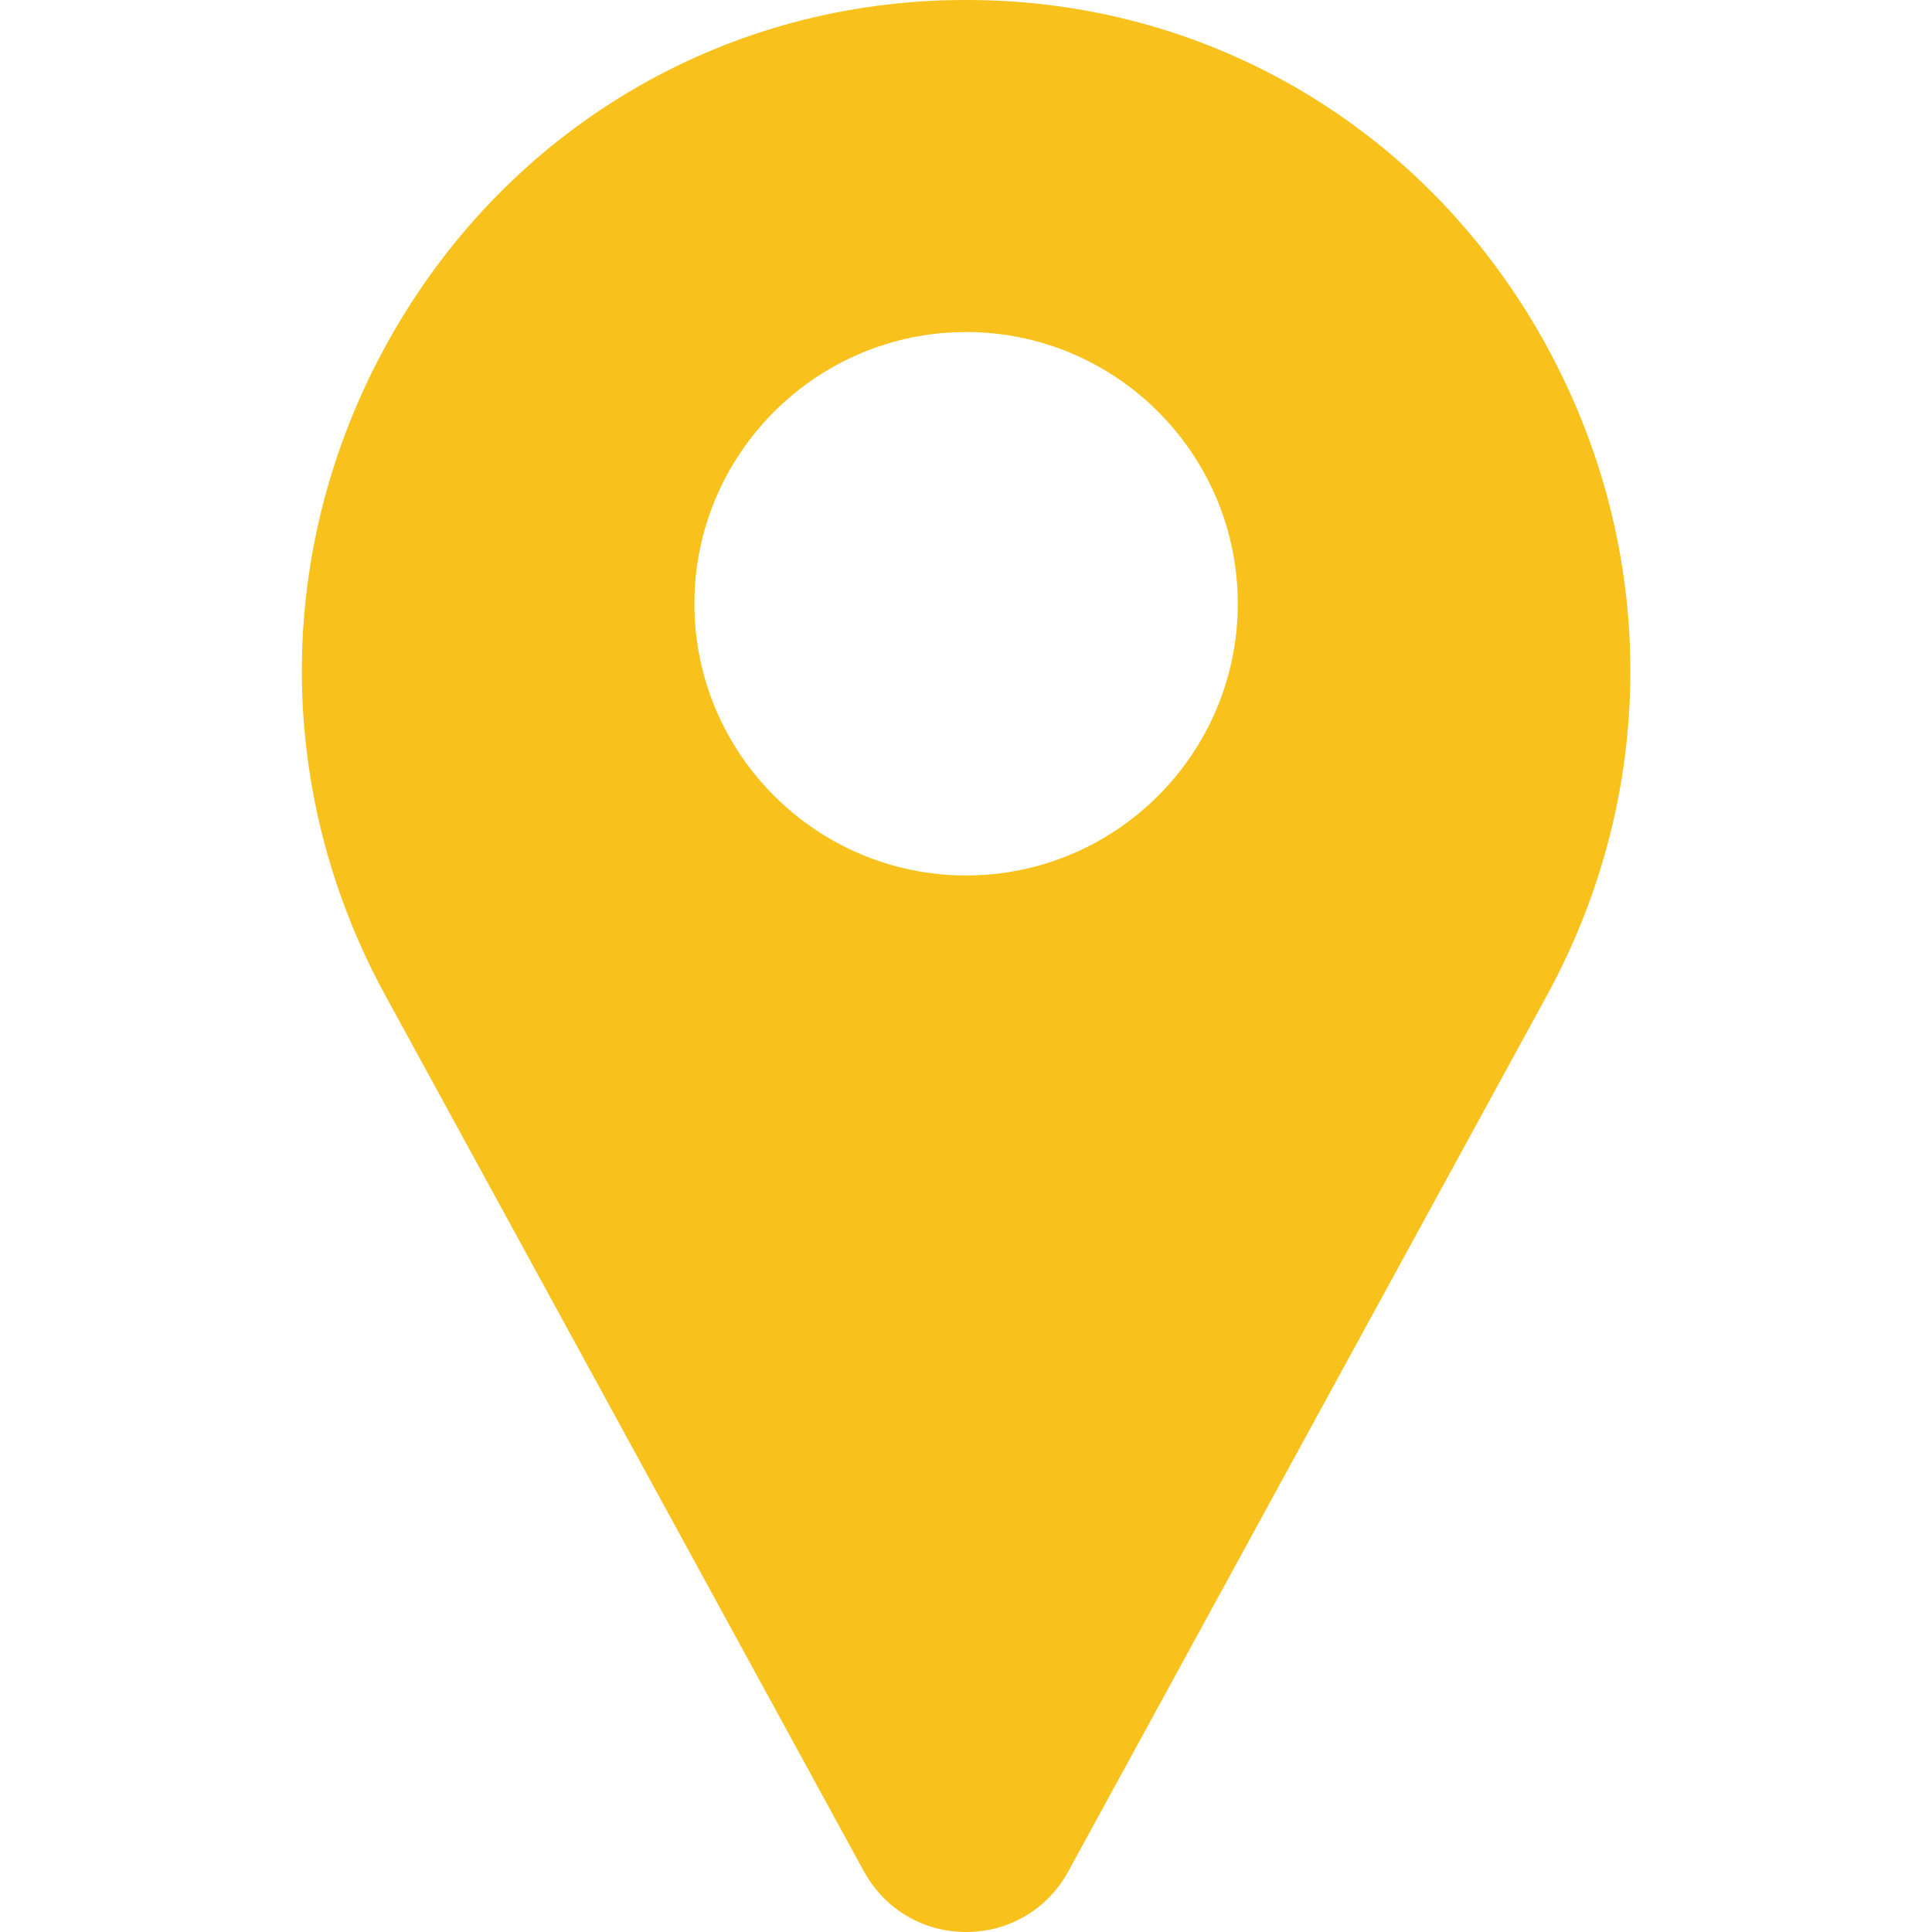 <svg width="28" height="28" viewBox="0 0 28 28" fill="none" xmlns="http://www.w3.org/2000/svg">
<g clip-path="url(#clip0_4139_3436)">
<path d="M22.291 4.795C20.592 1.862 17.574 0.071 14.217 0.002C14.074 -0.001 13.93 -0.001 13.786 0.002C10.43 0.071 7.412 1.862 5.712 4.795C3.975 7.792 3.928 11.393 5.585 14.427L12.528 27.135C12.532 27.141 12.535 27.146 12.538 27.152C12.843 27.683 13.391 28 14.002 28C14.613 28 15.16 27.683 15.466 27.152C15.469 27.146 15.472 27.141 15.475 27.135L22.419 14.427C24.076 11.393 24.028 7.792 22.291 4.795ZM14.002 12.688C11.831 12.688 10.064 10.921 10.064 8.75C10.064 6.579 11.831 4.812 14.002 4.812C16.173 4.812 17.939 6.579 17.939 8.75C17.939 10.921 16.173 12.688 14.002 12.688Z" fill="#F8C11C"/>
</g>
<defs>
<clipPath id="clip0_4139_3436">
<rect width="28" height="28" fill="white"/>
</clipPath>
</defs>
</svg>
